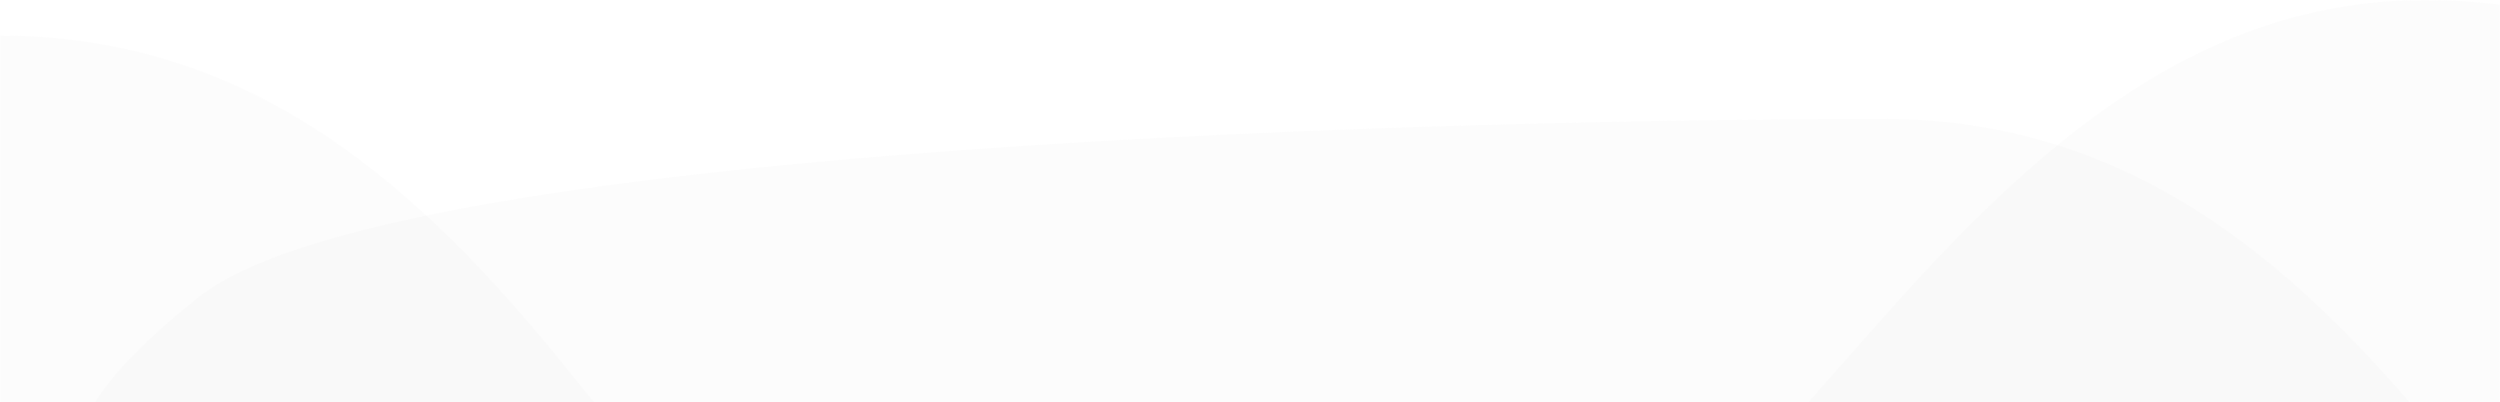 <?xml version="1.0" encoding="UTF-8"?>
<svg width="1410px" height="227px" viewBox="0 0 1410 227" version="1.1" xmlns="http://www.w3.org/2000/svg" xmlns:xlink="http://www.w3.org/1999/xlink">
    <title>footer</title>
    <defs>
        <rect id="path-1" x="0" y="0" width="1410" height="227"></rect>
    </defs>
    <g id="Page-1" stroke="none" stroke-width="1" fill="none" fill-rule="evenodd">
        <g id="index_visual" transform="translate(0, -2405)">
            <g id="footer" transform="translate(0, 2405)">
                <mask id="mask-2" fill="white">
                    <use xlink:href="#path-1"></use>
                </mask>
                <g id="Mask"></g>
                <path d="M1367.5,911 C1619.066,911 1823,707.066 1823,455.5 C1823,347.481 1751.924,267.628 1689.098,189.547 C1605.609,85.785 1511.047,0 1367.5,0 C1231.164,0 1136.254,94.632 1052.777,189.547 C982.223,269.769 912,340.27 912,455.5 C912,587.182 977.662,676.951 1067,760.114 C1148.334,835.825 1247.616,911 1367.5,911 Z" id="Mask-Copy" fill="#E4E4E4" opacity="0.3" mask="url(#mask-2)"></path>
                <path d="M650.903,256.755 C902.745,256.755 1446.846,334.922 1383.951,256.755 C1300.37,152.879 1205.704,67 1062,67 C925.515,67 230.102,73.571 112,167.5 C-172,393.369 530.888,256.755 650.903,256.755 Z" id="Mask-Copy-7" fill="#E4E4E4" opacity="0.3" mask="url(#mask-2)"></path>
                <path d="M-0.5,931 C251.066,931 455,727.066 455,475.5 C455,367.481 383.924,287.628 321.098,209.547 C237.609,105.785 143.047,20 -0.5,20 C-136.836,20 -231.746,114.632 -315.223,209.547 C-385.777,289.769 -456,360.27 -456,475.5 C-456,607.182 -390.338,696.951 -301,780.114 C-219.666,855.825 -120.384,931 -0.5,931 Z" id="Mask-Copy-6" fill="#E4E4E4" opacity="0.3" mask="url(#mask-2)"></path>
            </g>
        </g>
    </g>
</svg>